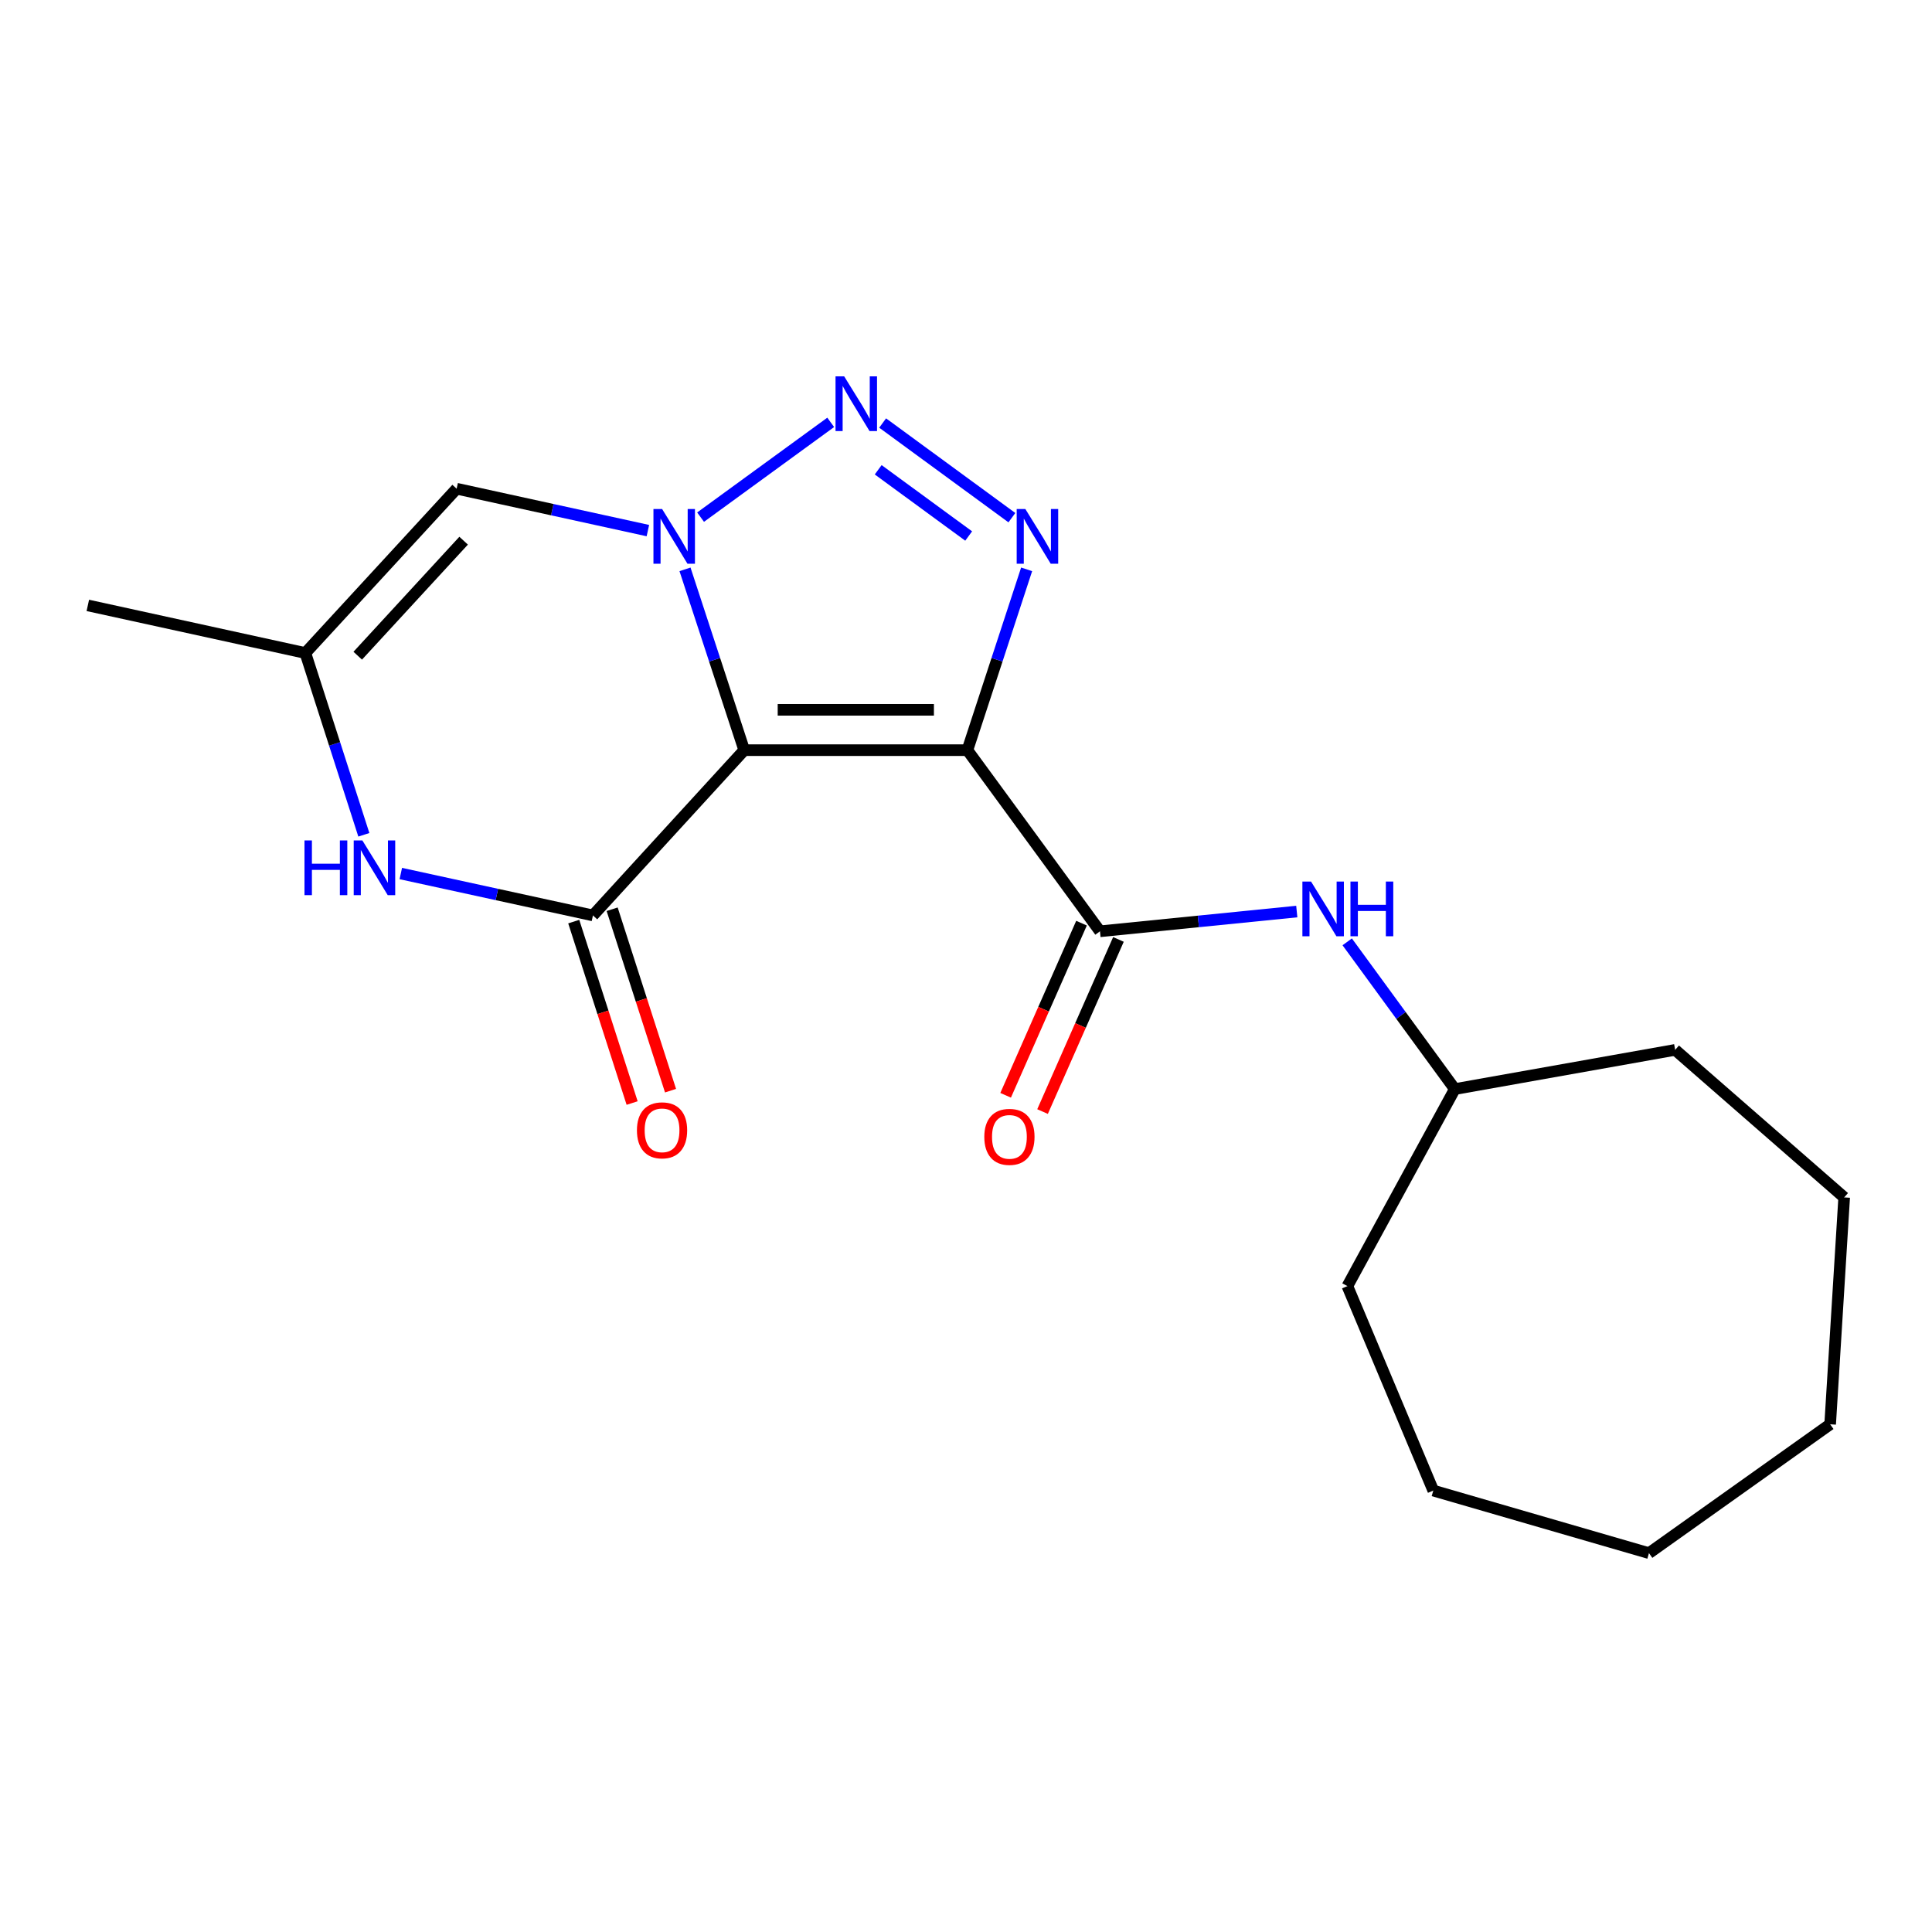 <?xml version='1.0' encoding='iso-8859-1'?>
<svg version='1.1' baseProfile='full'
              xmlns='http://www.w3.org/2000/svg'
                      xmlns:rdkit='http://www.rdkit.org/xml'
                      xmlns:xlink='http://www.w3.org/1999/xlink'
                  xml:space='preserve'
width='1000px' height='1000px' viewBox='0 0 1000 1000'>
<!-- END OF HEADER -->
<rect style='opacity:1.0;fill:#FFFFFF;stroke:none' width='1000' height='1000' x='0' y='0'> </rect>
<path class='bond-0' d='M 385.209,388.281 L 500.719,388.281' style='fill:none;fill-rule:evenodd;stroke:#000000;stroke-width:6px;stroke-linecap:butt;stroke-linejoin:miter;stroke-opacity:1' />
<path class='bond-0' d='M 402.536,367.397 L 483.393,367.397' style='fill:none;fill-rule:evenodd;stroke:#000000;stroke-width:6px;stroke-linecap:butt;stroke-linejoin:miter;stroke-opacity:1' />
<path class='bond-1' d='M 385.209,388.281 L 369.882,341.486' style='fill:none;fill-rule:evenodd;stroke:#000000;stroke-width:6px;stroke-linecap:butt;stroke-linejoin:miter;stroke-opacity:1' />
<path class='bond-1' d='M 369.882,341.486 L 354.556,294.692' style='fill:none;fill-rule:evenodd;stroke:#0000FF;stroke-width:6px;stroke-linecap:butt;stroke-linejoin:miter;stroke-opacity:1' />
<path class='bond-4' d='M 385.209,388.281 L 306.907,473.823' style='fill:none;fill-rule:evenodd;stroke:#000000;stroke-width:6px;stroke-linecap:butt;stroke-linejoin:miter;stroke-opacity:1' />
<path class='bond-3' d='M 500.719,388.281 L 516.051,341.486' style='fill:none;fill-rule:evenodd;stroke:#000000;stroke-width:6px;stroke-linecap:butt;stroke-linejoin:miter;stroke-opacity:1' />
<path class='bond-3' d='M 516.051,341.486 L 531.383,294.692' style='fill:none;fill-rule:evenodd;stroke:#0000FF;stroke-width:6px;stroke-linecap:butt;stroke-linejoin:miter;stroke-opacity:1' />
<path class='bond-5' d='M 500.719,388.281 L 569.346,482.037' style='fill:none;fill-rule:evenodd;stroke:#000000;stroke-width:6px;stroke-linecap:butt;stroke-linejoin:miter;stroke-opacity:1' />
<path class='bond-2' d='M 362.619,267.674 L 429.975,218.61' style='fill:none;fill-rule:evenodd;stroke:#0000FF;stroke-width:6px;stroke-linecap:butt;stroke-linejoin:miter;stroke-opacity:1' />
<path class='bond-7' d='M 335.342,274.637 L 285.849,263.796' style='fill:none;fill-rule:evenodd;stroke:#0000FF;stroke-width:6px;stroke-linecap:butt;stroke-linejoin:miter;stroke-opacity:1' />
<path class='bond-7' d='M 285.849,263.796 L 236.355,252.955' style='fill:none;fill-rule:evenodd;stroke:#000000;stroke-width:6px;stroke-linecap:butt;stroke-linejoin:miter;stroke-opacity:1' />
<path class='bond-20' d='M 456.853,218.961 L 523.753,267.94' style='fill:none;fill-rule:evenodd;stroke:#0000FF;stroke-width:6px;stroke-linecap:butt;stroke-linejoin:miter;stroke-opacity:1' />
<path class='bond-20' d='M 454.552,243.158 L 501.382,277.444' style='fill:none;fill-rule:evenodd;stroke:#0000FF;stroke-width:6px;stroke-linecap:butt;stroke-linejoin:miter;stroke-opacity:1' />
<path class='bond-6' d='M 306.907,473.823 L 257.181,462.982' style='fill:none;fill-rule:evenodd;stroke:#000000;stroke-width:6px;stroke-linecap:butt;stroke-linejoin:miter;stroke-opacity:1' />
<path class='bond-6' d='M 257.181,462.982 L 207.455,452.141' style='fill:none;fill-rule:evenodd;stroke:#0000FF;stroke-width:6px;stroke-linecap:butt;stroke-linejoin:miter;stroke-opacity:1' />
<path class='bond-10' d='M 296.967,477.022 L 312.078,523.976' style='fill:none;fill-rule:evenodd;stroke:#000000;stroke-width:6px;stroke-linecap:butt;stroke-linejoin:miter;stroke-opacity:1' />
<path class='bond-10' d='M 312.078,523.976 L 327.188,570.93' style='fill:none;fill-rule:evenodd;stroke:#FF0000;stroke-width:6px;stroke-linecap:butt;stroke-linejoin:miter;stroke-opacity:1' />
<path class='bond-10' d='M 316.847,470.624 L 331.957,517.579' style='fill:none;fill-rule:evenodd;stroke:#000000;stroke-width:6px;stroke-linecap:butt;stroke-linejoin:miter;stroke-opacity:1' />
<path class='bond-10' d='M 331.957,517.579 L 347.068,564.533' style='fill:none;fill-rule:evenodd;stroke:#FF0000;stroke-width:6px;stroke-linecap:butt;stroke-linejoin:miter;stroke-opacity:1' />
<path class='bond-9' d='M 569.346,482.037 L 620.279,476.926' style='fill:none;fill-rule:evenodd;stroke:#000000;stroke-width:6px;stroke-linecap:butt;stroke-linejoin:miter;stroke-opacity:1' />
<path class='bond-9' d='M 620.279,476.926 L 671.213,471.816' style='fill:none;fill-rule:evenodd;stroke:#0000FF;stroke-width:6px;stroke-linecap:butt;stroke-linejoin:miter;stroke-opacity:1' />
<path class='bond-11' d='M 559.791,477.825 L 540.152,522.373' style='fill:none;fill-rule:evenodd;stroke:#000000;stroke-width:6px;stroke-linecap:butt;stroke-linejoin:miter;stroke-opacity:1' />
<path class='bond-11' d='M 540.152,522.373 L 520.512,566.921' style='fill:none;fill-rule:evenodd;stroke:#FF0000;stroke-width:6px;stroke-linecap:butt;stroke-linejoin:miter;stroke-opacity:1' />
<path class='bond-11' d='M 578.9,486.249 L 559.261,530.798' style='fill:none;fill-rule:evenodd;stroke:#000000;stroke-width:6px;stroke-linecap:butt;stroke-linejoin:miter;stroke-opacity:1' />
<path class='bond-11' d='M 559.261,530.798 L 539.621,575.346' style='fill:none;fill-rule:evenodd;stroke:#FF0000;stroke-width:6px;stroke-linecap:butt;stroke-linejoin:miter;stroke-opacity:1' />
<path class='bond-8' d='M 188.326,432.089 L 173.189,385.043' style='fill:none;fill-rule:evenodd;stroke:#0000FF;stroke-width:6px;stroke-linecap:butt;stroke-linejoin:miter;stroke-opacity:1' />
<path class='bond-8' d='M 173.189,385.043 L 158.053,337.998' style='fill:none;fill-rule:evenodd;stroke:#000000;stroke-width:6px;stroke-linecap:butt;stroke-linejoin:miter;stroke-opacity:1' />
<path class='bond-21' d='M 236.355,252.955 L 158.053,337.998' style='fill:none;fill-rule:evenodd;stroke:#000000;stroke-width:6px;stroke-linecap:butt;stroke-linejoin:miter;stroke-opacity:1' />
<path class='bond-21' d='M 239.973,279.857 L 185.161,339.387' style='fill:none;fill-rule:evenodd;stroke:#000000;stroke-width:6px;stroke-linecap:butt;stroke-linejoin:miter;stroke-opacity:1' />
<path class='bond-13' d='M 158.053,337.998 L 45.455,313.355' style='fill:none;fill-rule:evenodd;stroke:#000000;stroke-width:6px;stroke-linecap:butt;stroke-linejoin:miter;stroke-opacity:1' />
<path class='bond-12' d='M 697.314,487.494 L 725.16,525.599' style='fill:none;fill-rule:evenodd;stroke:#0000FF;stroke-width:6px;stroke-linecap:butt;stroke-linejoin:miter;stroke-opacity:1' />
<path class='bond-12' d='M 725.16,525.599 L 753.006,563.704' style='fill:none;fill-rule:evenodd;stroke:#000000;stroke-width:6px;stroke-linecap:butt;stroke-linejoin:miter;stroke-opacity:1' />
<path class='bond-14' d='M 753.006,563.704 L 697.409,665.686' style='fill:none;fill-rule:evenodd;stroke:#000000;stroke-width:6px;stroke-linecap:butt;stroke-linejoin:miter;stroke-opacity:1' />
<path class='bond-15' d='M 753.006,563.704 L 867.054,543.412' style='fill:none;fill-rule:evenodd;stroke:#000000;stroke-width:6px;stroke-linecap:butt;stroke-linejoin:miter;stroke-opacity:1' />
<path class='bond-17' d='M 697.409,665.686 L 741.868,771.52' style='fill:none;fill-rule:evenodd;stroke:#000000;stroke-width:6px;stroke-linecap:butt;stroke-linejoin:miter;stroke-opacity:1' />
<path class='bond-16' d='M 867.054,543.412 L 954.545,619.777' style='fill:none;fill-rule:evenodd;stroke:#000000;stroke-width:6px;stroke-linecap:butt;stroke-linejoin:miter;stroke-opacity:1' />
<path class='bond-18' d='M 954.545,619.777 L 947.283,737.213' style='fill:none;fill-rule:evenodd;stroke:#000000;stroke-width:6px;stroke-linecap:butt;stroke-linejoin:miter;stroke-opacity:1' />
<path class='bond-19' d='M 741.868,771.52 L 853.503,803.902' style='fill:none;fill-rule:evenodd;stroke:#000000;stroke-width:6px;stroke-linecap:butt;stroke-linejoin:miter;stroke-opacity:1' />
<path class='bond-22' d='M 947.283,737.213 L 853.503,803.902' style='fill:none;fill-rule:evenodd;stroke:#000000;stroke-width:6px;stroke-linecap:butt;stroke-linejoin:miter;stroke-opacity:1' />
<path  class='atom-2' d='M 342.704 263.461
L 351.984 278.461
Q 352.904 279.941, 354.384 282.621
Q 355.864 285.301, 355.944 285.461
L 355.944 263.461
L 359.704 263.461
L 359.704 291.781
L 355.824 291.781
L 345.864 275.381
Q 344.704 273.461, 343.464 271.261
Q 342.264 269.061, 341.904 268.381
L 341.904 291.781
L 338.224 291.781
L 338.224 263.461
L 342.704 263.461
' fill='#0000FF'/>
<path  class='atom-3' d='M 436.948 194.811
L 446.228 209.811
Q 447.148 211.291, 448.628 213.971
Q 450.108 216.651, 450.188 216.811
L 450.188 194.811
L 453.948 194.811
L 453.948 223.131
L 450.068 223.131
L 440.108 206.731
Q 438.948 204.811, 437.708 202.611
Q 436.508 200.411, 436.148 199.731
L 436.148 223.131
L 432.468 223.131
L 432.468 194.811
L 436.948 194.811
' fill='#0000FF'/>
<path  class='atom-4' d='M 530.716 263.461
L 539.996 278.461
Q 540.916 279.941, 542.396 282.621
Q 543.876 285.301, 543.956 285.461
L 543.956 263.461
L 547.716 263.461
L 547.716 291.781
L 543.836 291.781
L 533.876 275.381
Q 532.716 273.461, 531.476 271.261
Q 530.276 269.061, 529.916 268.381
L 529.916 291.781
L 526.236 291.781
L 526.236 263.461
L 530.716 263.461
' fill='#0000FF'/>
<path  class='atom-7' d='M 157.602 435.009
L 161.442 435.009
L 161.442 447.049
L 175.922 447.049
L 175.922 435.009
L 179.762 435.009
L 179.762 463.329
L 175.922 463.329
L 175.922 450.249
L 161.442 450.249
L 161.442 463.329
L 157.602 463.329
L 157.602 435.009
' fill='#0000FF'/>
<path  class='atom-7' d='M 187.562 435.009
L 196.842 450.009
Q 197.762 451.489, 199.242 454.169
Q 200.722 456.849, 200.802 457.009
L 200.802 435.009
L 204.562 435.009
L 204.562 463.329
L 200.682 463.329
L 190.722 446.929
Q 189.562 445.009, 188.322 442.809
Q 187.122 440.609, 186.762 439.929
L 186.762 463.329
L 183.082 463.329
L 183.082 435.009
L 187.562 435.009
' fill='#0000FF'/>
<path  class='atom-10' d='M 678.596 456.287
L 687.876 471.287
Q 688.796 472.767, 690.276 475.447
Q 691.756 478.127, 691.836 478.287
L 691.836 456.287
L 695.596 456.287
L 695.596 484.607
L 691.716 484.607
L 681.756 468.207
Q 680.596 466.287, 679.356 464.087
Q 678.156 461.887, 677.796 461.207
L 677.796 484.607
L 674.116 484.607
L 674.116 456.287
L 678.596 456.287
' fill='#0000FF'/>
<path  class='atom-10' d='M 698.996 456.287
L 702.836 456.287
L 702.836 468.327
L 717.316 468.327
L 717.316 456.287
L 721.156 456.287
L 721.156 484.607
L 717.316 484.607
L 717.316 471.527
L 702.836 471.527
L 702.836 484.607
L 698.996 484.607
L 698.996 456.287
' fill='#0000FF'/>
<path  class='atom-11' d='M 329.676 585.051
Q 329.676 578.251, 333.036 574.451
Q 336.396 570.651, 342.676 570.651
Q 348.956 570.651, 352.316 574.451
Q 355.676 578.251, 355.676 585.051
Q 355.676 591.931, 352.276 595.851
Q 348.876 599.731, 342.676 599.731
Q 336.436 599.731, 333.036 595.851
Q 329.676 591.971, 329.676 585.051
M 342.676 596.531
Q 346.996 596.531, 349.316 593.651
Q 351.676 590.731, 351.676 585.051
Q 351.676 579.491, 349.316 576.691
Q 346.996 573.851, 342.676 573.851
Q 338.356 573.851, 335.996 576.651
Q 333.676 579.451, 333.676 585.051
Q 333.676 590.771, 335.996 593.651
Q 338.356 596.531, 342.676 596.531
' fill='#FF0000'/>
<path  class='atom-12' d='M 509.473 588.438
Q 509.473 581.638, 512.833 577.838
Q 516.193 574.038, 522.473 574.038
Q 528.753 574.038, 532.113 577.838
Q 535.473 581.638, 535.473 588.438
Q 535.473 595.318, 532.073 599.238
Q 528.673 603.118, 522.473 603.118
Q 516.233 603.118, 512.833 599.238
Q 509.473 595.358, 509.473 588.438
M 522.473 599.918
Q 526.793 599.918, 529.113 597.038
Q 531.473 594.118, 531.473 588.438
Q 531.473 582.878, 529.113 580.078
Q 526.793 577.238, 522.473 577.238
Q 518.153 577.238, 515.793 580.038
Q 513.473 582.838, 513.473 588.438
Q 513.473 594.158, 515.793 597.038
Q 518.153 599.918, 522.473 599.918
' fill='#FF0000'/>
</svg>
